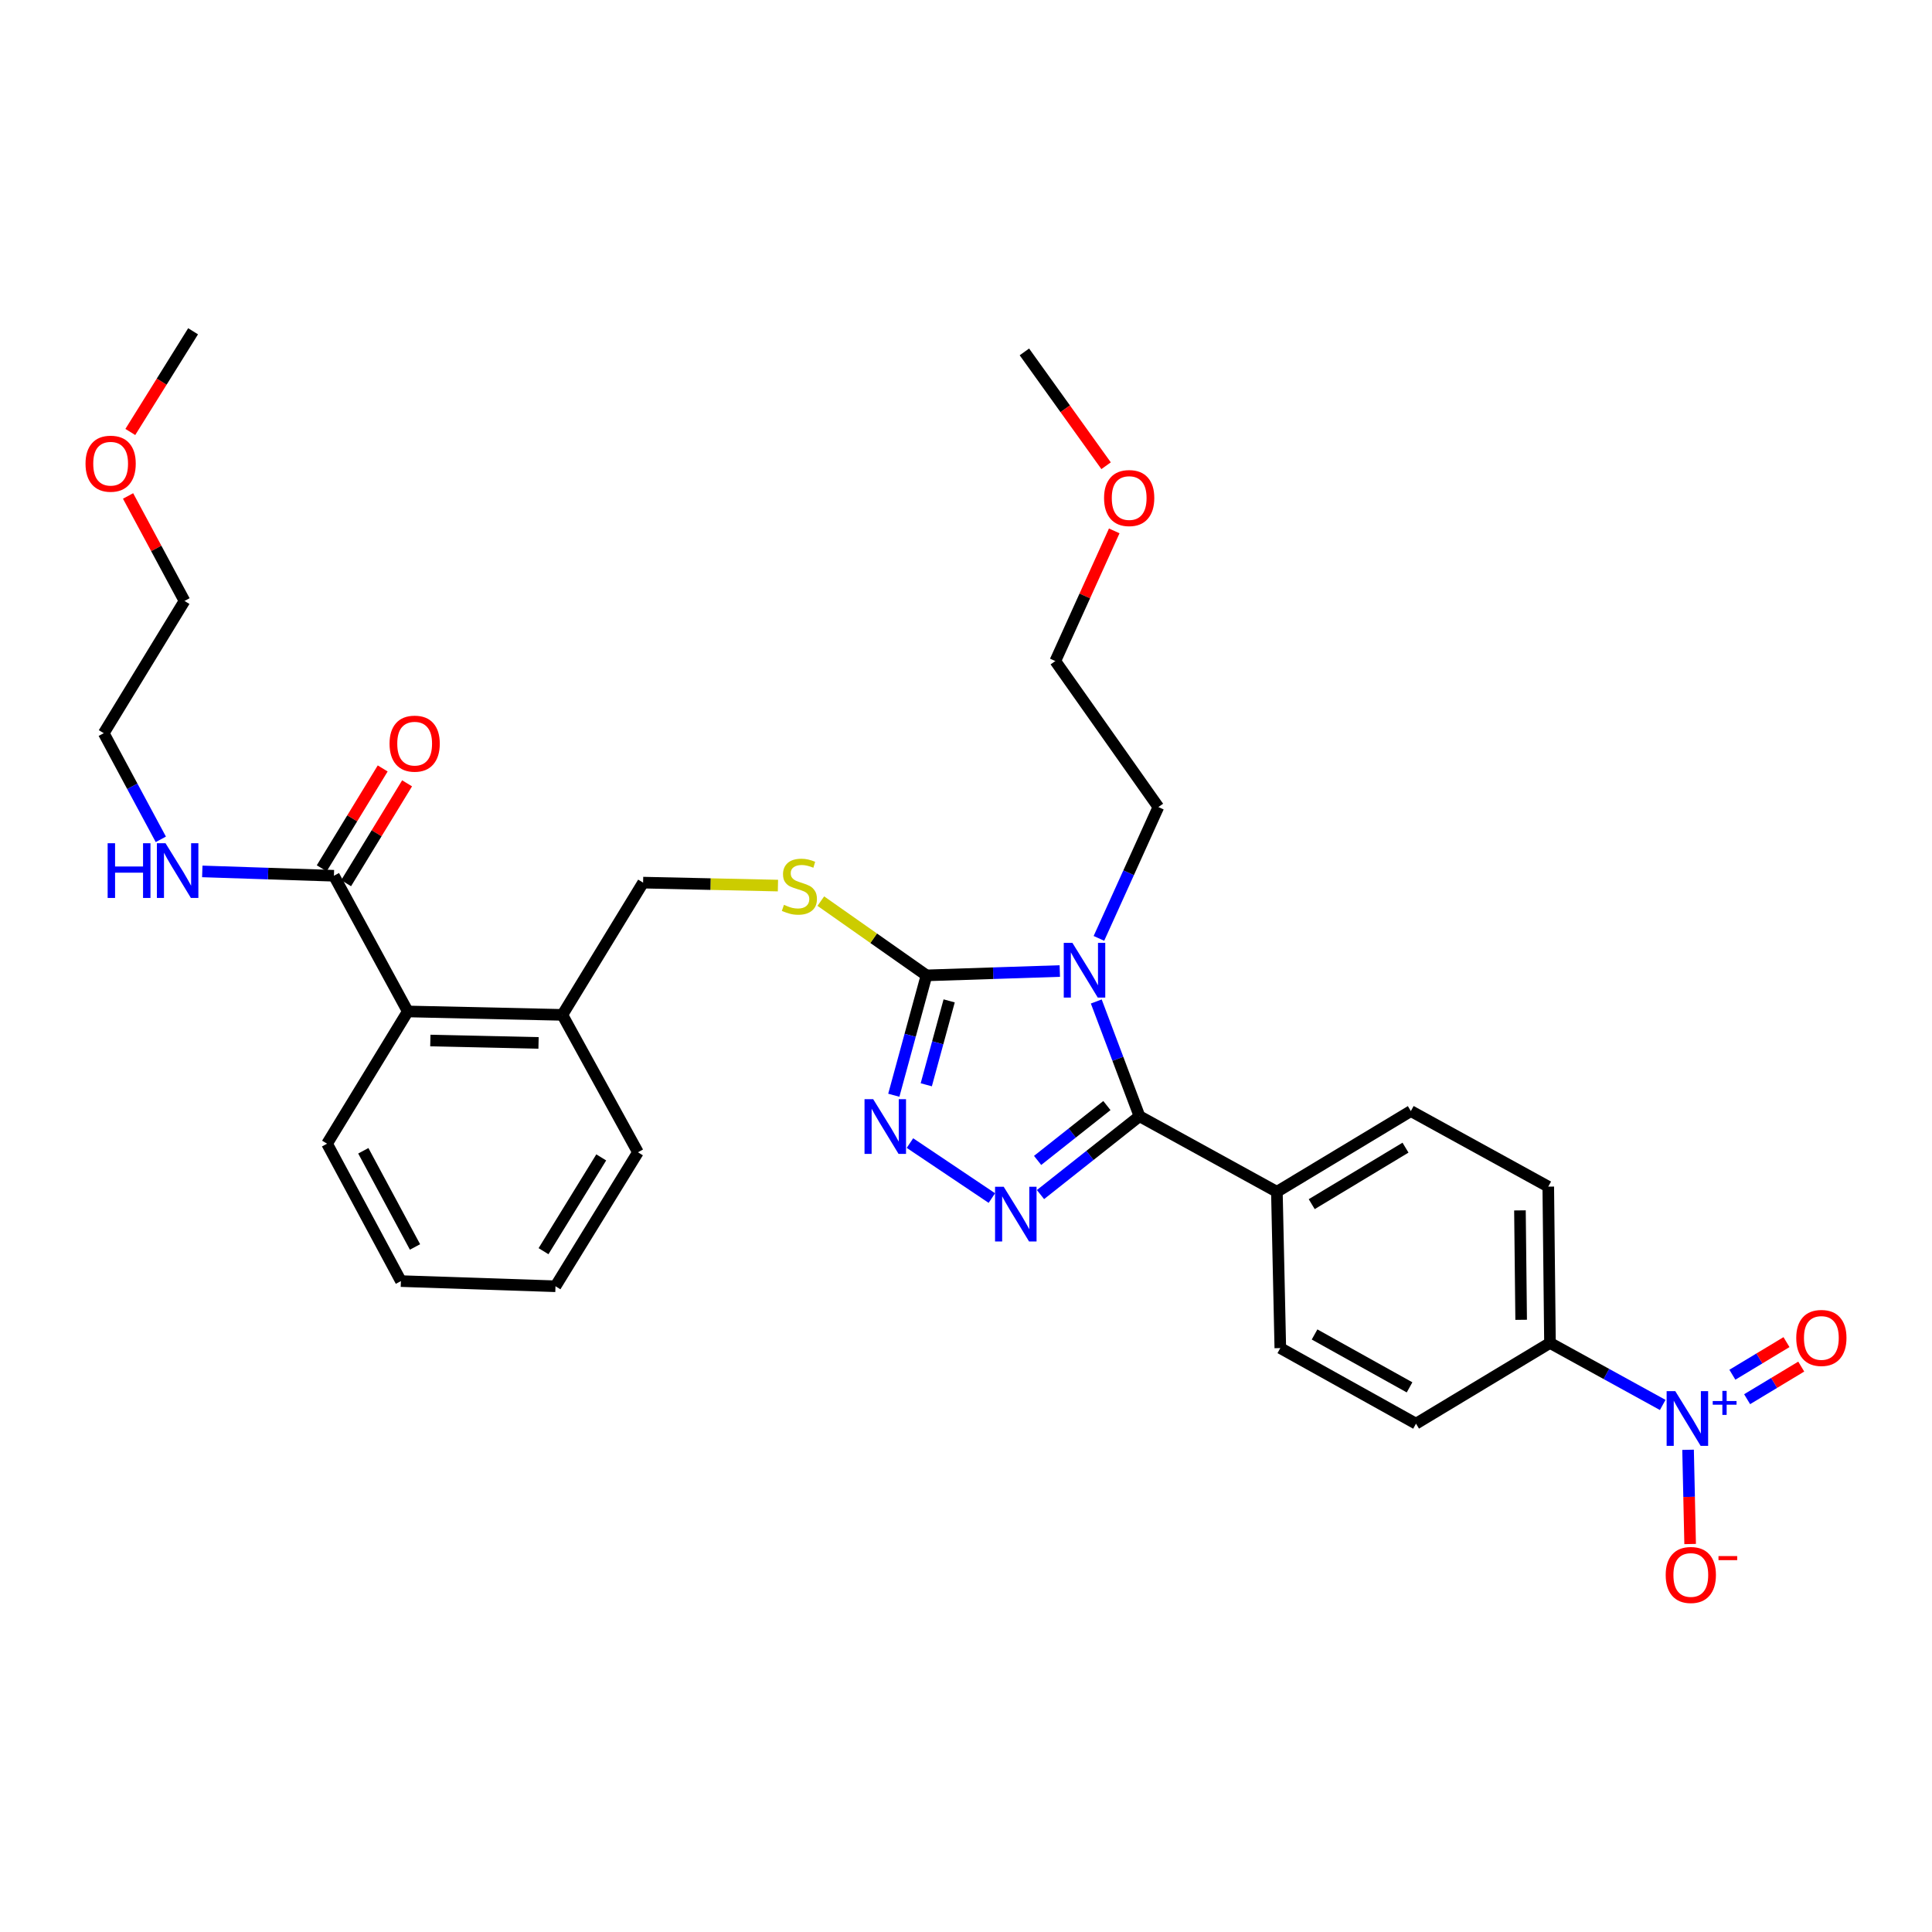 <?xml version='1.0' encoding='iso-8859-1'?>
<svg version='1.1' baseProfile='full'
              xmlns='http://www.w3.org/2000/svg'
                      xmlns:rdkit='http://www.rdkit.org/xml'
                      xmlns:xlink='http://www.w3.org/1999/xlink'
                  xml:space='preserve'
width='1000px' height='1000px' viewBox='0 0 1000 1000'>
<!-- END OF HEADER -->
<rect style='opacity:1.0;fill:#FFFFFF;stroke:none' width='1000' height='1000' x='0' y='0'> </rect>
<path class='bond-0' d='M 198.08,397.743 L 182.303,423.59' style='fill:none;fill-rule:evenodd;stroke:#FF0000;stroke-width:6px;stroke-linecap:butt;stroke-linejoin:miter;stroke-opacity:1' />
<path class='bond-0' d='M 182.303,423.59 L 166.526,449.436' style='fill:none;fill-rule:evenodd;stroke:#000000;stroke-width:6px;stroke-linecap:butt;stroke-linejoin:miter;stroke-opacity:1' />
<path class='bond-0' d='M 210.704,405.449 L 194.926,431.295' style='fill:none;fill-rule:evenodd;stroke:#FF0000;stroke-width:6px;stroke-linecap:butt;stroke-linejoin:miter;stroke-opacity:1' />
<path class='bond-0' d='M 194.926,431.295 L 179.149,457.142' style='fill:none;fill-rule:evenodd;stroke:#000000;stroke-width:6px;stroke-linecap:butt;stroke-linejoin:miter;stroke-opacity:1' />
<path class='bond-1' d='M 172.837,453.289 L 138.77,452.165' style='fill:none;fill-rule:evenodd;stroke:#000000;stroke-width:6px;stroke-linecap:butt;stroke-linejoin:miter;stroke-opacity:1' />
<path class='bond-1' d='M 138.77,452.165 L 104.703,451.04' style='fill:none;fill-rule:evenodd;stroke:#0000FF;stroke-width:6px;stroke-linecap:butt;stroke-linejoin:miter;stroke-opacity:1' />
<path class='bond-2' d='M 172.837,453.289 L 211.068,523.523' style='fill:none;fill-rule:evenodd;stroke:#000000;stroke-width:6px;stroke-linecap:butt;stroke-linejoin:miter;stroke-opacity:1' />
<path class='bond-3' d='M 66.285,256.706 L 80.891,283.877' style='fill:none;fill-rule:evenodd;stroke:#FF0000;stroke-width:6px;stroke-linecap:butt;stroke-linejoin:miter;stroke-opacity:1' />
<path class='bond-3' d='M 80.891,283.877 L 95.497,311.048' style='fill:none;fill-rule:evenodd;stroke:#000000;stroke-width:6px;stroke-linecap:butt;stroke-linejoin:miter;stroke-opacity:1' />
<path class='bond-4' d='M 67.45,223.59 L 83.696,197.529' style='fill:none;fill-rule:evenodd;stroke:#FF0000;stroke-width:6px;stroke-linecap:butt;stroke-linejoin:miter;stroke-opacity:1' />
<path class='bond-4' d='M 83.696,197.529 L 99.942,171.468' style='fill:none;fill-rule:evenodd;stroke:#000000;stroke-width:6px;stroke-linecap:butt;stroke-linejoin:miter;stroke-opacity:1' />
<path class='bond-5' d='M 83.242,434.44 L 68.475,406.969' style='fill:none;fill-rule:evenodd;stroke:#0000FF;stroke-width:6px;stroke-linecap:butt;stroke-linejoin:miter;stroke-opacity:1' />
<path class='bond-5' d='M 68.475,406.969 L 53.708,379.498' style='fill:none;fill-rule:evenodd;stroke:#000000;stroke-width:6px;stroke-linecap:butt;stroke-linejoin:miter;stroke-opacity:1' />
<path class='bond-6' d='M 53.708,379.498 L 95.497,311.048' style='fill:none;fill-rule:evenodd;stroke:#000000;stroke-width:6px;stroke-linecap:butt;stroke-linejoin:miter;stroke-opacity:1' />
<path class='bond-7' d='M 548.553,502.602 L 514.054,503.729' style='fill:none;fill-rule:evenodd;stroke:#0000FF;stroke-width:6px;stroke-linecap:butt;stroke-linejoin:miter;stroke-opacity:1' />
<path class='bond-7' d='M 514.054,503.729 L 479.554,504.855' style='fill:none;fill-rule:evenodd;stroke:#000000;stroke-width:6px;stroke-linecap:butt;stroke-linejoin:miter;stroke-opacity:1' />
<path class='bond-8' d='M 567.431,518.363 L 578.612,548.057' style='fill:none;fill-rule:evenodd;stroke:#0000FF;stroke-width:6px;stroke-linecap:butt;stroke-linejoin:miter;stroke-opacity:1' />
<path class='bond-8' d='M 578.612,548.057 L 589.792,577.751' style='fill:none;fill-rule:evenodd;stroke:#000000;stroke-width:6px;stroke-linecap:butt;stroke-linejoin:miter;stroke-opacity:1' />
<path class='bond-9' d='M 568.798,485.707 L 584.184,451.718' style='fill:none;fill-rule:evenodd;stroke:#0000FF;stroke-width:6px;stroke-linecap:butt;stroke-linejoin:miter;stroke-opacity:1' />
<path class='bond-9' d='M 584.184,451.718 L 599.57,417.729' style='fill:none;fill-rule:evenodd;stroke:#000000;stroke-width:6px;stroke-linecap:butt;stroke-linejoin:miter;stroke-opacity:1' />
<path class='bond-10' d='M 479.554,504.855 L 471.092,535.875' style='fill:none;fill-rule:evenodd;stroke:#000000;stroke-width:6px;stroke-linecap:butt;stroke-linejoin:miter;stroke-opacity:1' />
<path class='bond-10' d='M 471.092,535.875 L 462.631,566.896' style='fill:none;fill-rule:evenodd;stroke:#0000FF;stroke-width:6px;stroke-linecap:butt;stroke-linejoin:miter;stroke-opacity:1' />
<path class='bond-10' d='M 491.283,518.053 L 485.36,539.767' style='fill:none;fill-rule:evenodd;stroke:#000000;stroke-width:6px;stroke-linecap:butt;stroke-linejoin:miter;stroke-opacity:1' />
<path class='bond-10' d='M 485.36,539.767 L 479.438,561.482' style='fill:none;fill-rule:evenodd;stroke:#0000FF;stroke-width:6px;stroke-linecap:butt;stroke-linejoin:miter;stroke-opacity:1' />
<path class='bond-11' d='M 479.554,504.855 L 452.205,485.635' style='fill:none;fill-rule:evenodd;stroke:#000000;stroke-width:6px;stroke-linecap:butt;stroke-linejoin:miter;stroke-opacity:1' />
<path class='bond-11' d='M 452.205,485.635 L 424.856,466.415' style='fill:none;fill-rule:evenodd;stroke:#CCCC00;stroke-width:6px;stroke-linecap:butt;stroke-linejoin:miter;stroke-opacity:1' />
<path class='bond-12' d='M 470.99,591.657 L 513.389,620.113' style='fill:none;fill-rule:evenodd;stroke:#0000FF;stroke-width:6px;stroke-linecap:butt;stroke-linejoin:miter;stroke-opacity:1' />
<path class='bond-13' d='M 538.56,618.31 L 564.176,598.03' style='fill:none;fill-rule:evenodd;stroke:#0000FF;stroke-width:6px;stroke-linecap:butt;stroke-linejoin:miter;stroke-opacity:1' />
<path class='bond-13' d='M 564.176,598.03 L 589.792,577.751' style='fill:none;fill-rule:evenodd;stroke:#000000;stroke-width:6px;stroke-linecap:butt;stroke-linejoin:miter;stroke-opacity:1' />
<path class='bond-13' d='M 537.065,600.631 L 554.996,586.435' style='fill:none;fill-rule:evenodd;stroke:#0000FF;stroke-width:6px;stroke-linecap:butt;stroke-linejoin:miter;stroke-opacity:1' />
<path class='bond-13' d='M 554.996,586.435 L 572.928,572.239' style='fill:none;fill-rule:evenodd;stroke:#000000;stroke-width:6px;stroke-linecap:butt;stroke-linejoin:miter;stroke-opacity:1' />
<path class='bond-14' d='M 589.792,577.751 L 660.913,616.869' style='fill:none;fill-rule:evenodd;stroke:#000000;stroke-width:6px;stroke-linecap:butt;stroke-linejoin:miter;stroke-opacity:1' />
<path class='bond-15' d='M 402.662,458.378 L 367.765,457.613' style='fill:none;fill-rule:evenodd;stroke:#CCCC00;stroke-width:6px;stroke-linecap:butt;stroke-linejoin:miter;stroke-opacity:1' />
<path class='bond-15' d='M 367.765,457.613 L 332.867,456.847' style='fill:none;fill-rule:evenodd;stroke:#000000;stroke-width:6px;stroke-linecap:butt;stroke-linejoin:miter;stroke-opacity:1' />
<path class='bond-16' d='M 169.288,591.973 L 207.51,663.094' style='fill:none;fill-rule:evenodd;stroke:#000000;stroke-width:6px;stroke-linecap:butt;stroke-linejoin:miter;stroke-opacity:1' />
<path class='bond-16' d='M 188.048,595.64 L 214.804,645.424' style='fill:none;fill-rule:evenodd;stroke:#000000;stroke-width:6px;stroke-linecap:butt;stroke-linejoin:miter;stroke-opacity:1' />
<path class='bond-17' d='M 169.288,591.973 L 211.068,523.523' style='fill:none;fill-rule:evenodd;stroke:#000000;stroke-width:6px;stroke-linecap:butt;stroke-linejoin:miter;stroke-opacity:1' />
<path class='bond-18' d='M 332.867,456.847 L 291.079,525.297' style='fill:none;fill-rule:evenodd;stroke:#000000;stroke-width:6px;stroke-linecap:butt;stroke-linejoin:miter;stroke-opacity:1' />
<path class='bond-19' d='M 207.51,663.094 L 287.521,665.764' style='fill:none;fill-rule:evenodd;stroke:#000000;stroke-width:6px;stroke-linecap:butt;stroke-linejoin:miter;stroke-opacity:1' />
<path class='bond-20' d='M 287.521,665.764 L 330.197,596.418' style='fill:none;fill-rule:evenodd;stroke:#000000;stroke-width:6px;stroke-linecap:butt;stroke-linejoin:miter;stroke-opacity:1' />
<path class='bond-20' d='M 281.327,647.611 L 311.2,599.069' style='fill:none;fill-rule:evenodd;stroke:#000000;stroke-width:6px;stroke-linecap:butt;stroke-linejoin:miter;stroke-opacity:1' />
<path class='bond-21' d='M 530.224,182.142 L 551.368,211.602' style='fill:none;fill-rule:evenodd;stroke:#000000;stroke-width:6px;stroke-linecap:butt;stroke-linejoin:miter;stroke-opacity:1' />
<path class='bond-21' d='M 551.368,211.602 L 572.513,241.062' style='fill:none;fill-rule:evenodd;stroke:#FF0000;stroke-width:6px;stroke-linecap:butt;stroke-linejoin:miter;stroke-opacity:1' />
<path class='bond-22' d='M 576.729,274.785 L 561.479,308.474' style='fill:none;fill-rule:evenodd;stroke:#FF0000;stroke-width:6px;stroke-linecap:butt;stroke-linejoin:miter;stroke-opacity:1' />
<path class='bond-22' d='M 561.479,308.474 L 546.229,342.163' style='fill:none;fill-rule:evenodd;stroke:#000000;stroke-width:6px;stroke-linecap:butt;stroke-linejoin:miter;stroke-opacity:1' />
<path class='bond-23' d='M 860.619,727.199 L 831.443,711.152' style='fill:none;fill-rule:evenodd;stroke:#0000FF;stroke-width:6px;stroke-linecap:butt;stroke-linejoin:miter;stroke-opacity:1' />
<path class='bond-23' d='M 831.443,711.152 L 802.267,695.105' style='fill:none;fill-rule:evenodd;stroke:#000000;stroke-width:6px;stroke-linecap:butt;stroke-linejoin:miter;stroke-opacity:1' />
<path class='bond-24' d='M 873.743,750.406 L 874.278,774.794' style='fill:none;fill-rule:evenodd;stroke:#0000FF;stroke-width:6px;stroke-linecap:butt;stroke-linejoin:miter;stroke-opacity:1' />
<path class='bond-24' d='M 874.278,774.794 L 874.813,799.183' style='fill:none;fill-rule:evenodd;stroke:#FF0000;stroke-width:6px;stroke-linecap:butt;stroke-linejoin:miter;stroke-opacity:1' />
<path class='bond-25' d='M 904.308,724.223 L 918.313,715.784' style='fill:none;fill-rule:evenodd;stroke:#0000FF;stroke-width:6px;stroke-linecap:butt;stroke-linejoin:miter;stroke-opacity:1' />
<path class='bond-25' d='M 918.313,715.784 L 932.318,707.345' style='fill:none;fill-rule:evenodd;stroke:#FF0000;stroke-width:6px;stroke-linecap:butt;stroke-linejoin:miter;stroke-opacity:1' />
<path class='bond-25' d='M 896.675,711.556 L 910.68,703.117' style='fill:none;fill-rule:evenodd;stroke:#0000FF;stroke-width:6px;stroke-linecap:butt;stroke-linejoin:miter;stroke-opacity:1' />
<path class='bond-25' d='M 910.68,703.117 L 924.684,694.678' style='fill:none;fill-rule:evenodd;stroke:#FF0000;stroke-width:6px;stroke-linecap:butt;stroke-linejoin:miter;stroke-opacity:1' />
<path class='bond-26' d='M 802.267,695.105 L 801.38,614.198' style='fill:none;fill-rule:evenodd;stroke:#000000;stroke-width:6px;stroke-linecap:butt;stroke-linejoin:miter;stroke-opacity:1' />
<path class='bond-26' d='M 787.346,683.131 L 786.724,626.496' style='fill:none;fill-rule:evenodd;stroke:#000000;stroke-width:6px;stroke-linecap:butt;stroke-linejoin:miter;stroke-opacity:1' />
<path class='bond-27' d='M 802.267,695.105 L 732.921,736.885' style='fill:none;fill-rule:evenodd;stroke:#000000;stroke-width:6px;stroke-linecap:butt;stroke-linejoin:miter;stroke-opacity:1' />
<path class='bond-28' d='M 660.913,616.869 L 662.688,697.767' style='fill:none;fill-rule:evenodd;stroke:#000000;stroke-width:6px;stroke-linecap:butt;stroke-linejoin:miter;stroke-opacity:1' />
<path class='bond-29' d='M 660.913,616.869 L 730.251,575.088' style='fill:none;fill-rule:evenodd;stroke:#000000;stroke-width:6px;stroke-linecap:butt;stroke-linejoin:miter;stroke-opacity:1' />
<path class='bond-29' d='M 678.947,623.269 L 727.483,594.023' style='fill:none;fill-rule:evenodd;stroke:#000000;stroke-width:6px;stroke-linecap:butt;stroke-linejoin:miter;stroke-opacity:1' />
<path class='bond-30' d='M 801.38,614.198 L 730.251,575.088' style='fill:none;fill-rule:evenodd;stroke:#000000;stroke-width:6px;stroke-linecap:butt;stroke-linejoin:miter;stroke-opacity:1' />
<path class='bond-31' d='M 732.921,736.885 L 662.688,697.767' style='fill:none;fill-rule:evenodd;stroke:#000000;stroke-width:6px;stroke-linecap:butt;stroke-linejoin:miter;stroke-opacity:1' />
<path class='bond-31' d='M 729.583,718.097 L 680.419,690.714' style='fill:none;fill-rule:evenodd;stroke:#000000;stroke-width:6px;stroke-linecap:butt;stroke-linejoin:miter;stroke-opacity:1' />
<path class='bond-32' d='M 546.229,342.163 L 599.57,417.729' style='fill:none;fill-rule:evenodd;stroke:#000000;stroke-width:6px;stroke-linecap:butt;stroke-linejoin:miter;stroke-opacity:1' />
<path class='bond-33' d='M 330.197,596.418 L 291.079,525.297' style='fill:none;fill-rule:evenodd;stroke:#000000;stroke-width:6px;stroke-linecap:butt;stroke-linejoin:miter;stroke-opacity:1' />
<path class='bond-34' d='M 291.079,525.297 L 211.068,523.523' style='fill:none;fill-rule:evenodd;stroke:#000000;stroke-width:6px;stroke-linecap:butt;stroke-linejoin:miter;stroke-opacity:1' />
<path class='bond-34' d='M 278.749,539.817 L 222.742,538.575' style='fill:none;fill-rule:evenodd;stroke:#000000;stroke-width:6px;stroke-linecap:butt;stroke-linejoin:miter;stroke-opacity:1' />
<path  class='atom-0' d='M 201.626 384.911
Q 201.626 378.111, 204.986 374.311
Q 208.346 370.511, 214.626 370.511
Q 220.906 370.511, 224.266 374.311
Q 227.626 378.111, 227.626 384.911
Q 227.626 391.791, 224.226 395.711
Q 220.826 399.591, 214.626 399.591
Q 208.386 399.591, 204.986 395.711
Q 201.626 391.831, 201.626 384.911
M 214.626 396.391
Q 218.946 396.391, 221.266 393.511
Q 223.626 390.591, 223.626 384.911
Q 223.626 379.351, 221.266 376.551
Q 218.946 373.711, 214.626 373.711
Q 210.306 373.711, 207.946 376.511
Q 205.626 379.311, 205.626 384.911
Q 205.626 390.631, 207.946 393.511
Q 210.306 396.391, 214.626 396.391
' fill='#FF0000'/>
<path  class='atom-2' d='M 44.266 240.007
Q 44.266 233.207, 47.626 229.407
Q 50.986 225.607, 57.266 225.607
Q 63.546 225.607, 66.906 229.407
Q 70.266 233.207, 70.266 240.007
Q 70.266 246.887, 66.866 250.807
Q 63.466 254.687, 57.266 254.687
Q 51.026 254.687, 47.626 250.807
Q 44.266 246.927, 44.266 240.007
M 57.266 251.487
Q 61.586 251.487, 63.906 248.607
Q 66.266 245.687, 66.266 240.007
Q 66.266 234.447, 63.906 231.647
Q 61.586 228.807, 57.266 228.807
Q 52.946 228.807, 50.586 231.607
Q 48.266 234.407, 48.266 240.007
Q 48.266 245.727, 50.586 248.607
Q 52.946 251.487, 57.266 251.487
' fill='#FF0000'/>
<path  class='atom-3' d='M 55.719 436.459
L 59.559 436.459
L 59.559 448.499
L 74.039 448.499
L 74.039 436.459
L 77.879 436.459
L 77.879 464.779
L 74.039 464.779
L 74.039 451.699
L 59.559 451.699
L 59.559 464.779
L 55.719 464.779
L 55.719 436.459
' fill='#0000FF'/>
<path  class='atom-3' d='M 85.679 436.459
L 94.959 451.459
Q 95.879 452.939, 97.359 455.619
Q 98.839 458.299, 98.919 458.459
L 98.919 436.459
L 102.679 436.459
L 102.679 464.779
L 98.799 464.779
L 88.839 448.379
Q 87.679 446.459, 86.439 444.259
Q 85.239 442.059, 84.879 441.379
L 84.879 464.779
L 81.199 464.779
L 81.199 436.459
L 85.679 436.459
' fill='#0000FF'/>
<path  class='atom-5' d='M 555.079 488.025
L 564.359 503.025
Q 565.279 504.505, 566.759 507.185
Q 568.239 509.865, 568.319 510.025
L 568.319 488.025
L 572.079 488.025
L 572.079 516.345
L 568.199 516.345
L 558.239 499.945
Q 557.079 498.025, 555.839 495.825
Q 554.639 493.625, 554.279 492.945
L 554.279 516.345
L 550.599 516.345
L 550.599 488.025
L 555.079 488.025
' fill='#0000FF'/>
<path  class='atom-7' d='M 451.956 568.923
L 461.236 583.923
Q 462.156 585.403, 463.636 588.083
Q 465.116 590.763, 465.196 590.923
L 465.196 568.923
L 468.956 568.923
L 468.956 597.243
L 465.076 597.243
L 455.116 580.843
Q 453.956 578.923, 452.716 576.723
Q 451.516 574.523, 451.156 573.843
L 451.156 597.243
L 447.476 597.243
L 447.476 568.923
L 451.956 568.923
' fill='#0000FF'/>
<path  class='atom-8' d='M 519.519 614.269
L 528.799 629.269
Q 529.719 630.749, 531.199 633.429
Q 532.679 636.109, 532.759 636.269
L 532.759 614.269
L 536.519 614.269
L 536.519 642.589
L 532.639 642.589
L 522.679 626.189
Q 521.519 624.269, 520.279 622.069
Q 519.079 619.869, 518.719 619.189
L 518.719 642.589
L 515.039 642.589
L 515.039 614.269
L 519.519 614.269
' fill='#0000FF'/>
<path  class='atom-10' d='M 405.765 468.342
Q 406.085 468.462, 407.405 469.022
Q 408.725 469.582, 410.165 469.942
Q 411.645 470.262, 413.085 470.262
Q 415.765 470.262, 417.325 468.982
Q 418.885 467.662, 418.885 465.382
Q 418.885 463.822, 418.085 462.862
Q 417.325 461.902, 416.125 461.382
Q 414.925 460.862, 412.925 460.262
Q 410.405 459.502, 408.885 458.782
Q 407.405 458.062, 406.325 456.542
Q 405.285 455.022, 405.285 452.462
Q 405.285 448.902, 407.685 446.702
Q 410.125 444.502, 414.925 444.502
Q 418.205 444.502, 421.925 446.062
L 421.005 449.142
Q 417.605 447.742, 415.045 447.742
Q 412.285 447.742, 410.765 448.902
Q 409.245 450.022, 409.285 451.982
Q 409.285 453.502, 410.045 454.422
Q 410.845 455.342, 411.965 455.862
Q 413.125 456.382, 415.045 456.982
Q 417.605 457.782, 419.125 458.582
Q 420.645 459.382, 421.725 461.022
Q 422.845 462.622, 422.845 465.382
Q 422.845 469.302, 420.205 471.422
Q 417.605 473.502, 413.245 473.502
Q 410.725 473.502, 408.805 472.942
Q 406.925 472.422, 404.685 471.502
L 405.765 468.342
' fill='#CCCC00'/>
<path  class='atom-16' d='M 571.46 257.787
Q 571.46 250.987, 574.82 247.187
Q 578.18 243.387, 584.46 243.387
Q 590.74 243.387, 594.1 247.187
Q 597.46 250.987, 597.46 257.787
Q 597.46 264.667, 594.06 268.587
Q 590.66 272.467, 584.46 272.467
Q 578.22 272.467, 574.82 268.587
Q 571.46 264.707, 571.46 257.787
M 584.46 269.267
Q 588.78 269.267, 591.1 266.387
Q 593.46 263.467, 593.46 257.787
Q 593.46 252.227, 591.1 249.427
Q 588.78 246.587, 584.46 246.587
Q 580.14 246.587, 577.78 249.387
Q 575.46 252.187, 575.46 257.787
Q 575.46 263.507, 577.78 266.387
Q 580.14 269.267, 584.46 269.267
' fill='#FF0000'/>
<path  class='atom-17' d='M 867.128 720.063
L 876.408 735.063
Q 877.328 736.543, 878.808 739.223
Q 880.288 741.903, 880.368 742.063
L 880.368 720.063
L 884.128 720.063
L 884.128 748.383
L 880.248 748.383
L 870.288 731.983
Q 869.128 730.063, 867.888 727.863
Q 866.688 725.663, 866.328 724.983
L 866.328 748.383
L 862.648 748.383
L 862.648 720.063
L 867.128 720.063
' fill='#0000FF'/>
<path  class='atom-17' d='M 886.504 725.167
L 891.493 725.167
L 891.493 719.914
L 893.711 719.914
L 893.711 725.167
L 898.833 725.167
L 898.833 727.068
L 893.711 727.068
L 893.711 732.348
L 891.493 732.348
L 891.493 727.068
L 886.504 727.068
L 886.504 725.167
' fill='#0000FF'/>
<path  class='atom-19' d='M 862.163 815.201
Q 862.163 808.401, 865.523 804.601
Q 868.883 800.801, 875.163 800.801
Q 881.443 800.801, 884.803 804.601
Q 888.163 808.401, 888.163 815.201
Q 888.163 822.081, 884.763 826.001
Q 881.363 829.881, 875.163 829.881
Q 868.923 829.881, 865.523 826.001
Q 862.163 822.121, 862.163 815.201
M 875.163 826.681
Q 879.483 826.681, 881.803 823.801
Q 884.163 820.881, 884.163 815.201
Q 884.163 809.641, 881.803 806.841
Q 879.483 804.001, 875.163 804.001
Q 870.843 804.001, 868.483 806.801
Q 866.163 809.601, 866.163 815.201
Q 866.163 820.921, 868.483 823.801
Q 870.843 826.681, 875.163 826.681
' fill='#FF0000'/>
<path  class='atom-19' d='M 889.483 805.423
L 899.171 805.423
L 899.171 807.535
L 889.483 807.535
L 889.483 805.423
' fill='#FF0000'/>
<path  class='atom-20' d='M 929.734 692.514
Q 929.734 685.714, 933.094 681.914
Q 936.454 678.114, 942.734 678.114
Q 949.014 678.114, 952.374 681.914
Q 955.734 685.714, 955.734 692.514
Q 955.734 699.394, 952.334 703.314
Q 948.934 707.194, 942.734 707.194
Q 936.494 707.194, 933.094 703.314
Q 929.734 699.434, 929.734 692.514
M 942.734 703.994
Q 947.054 703.994, 949.374 701.114
Q 951.734 698.194, 951.734 692.514
Q 951.734 686.954, 949.374 684.154
Q 947.054 681.314, 942.734 681.314
Q 938.414 681.314, 936.054 684.114
Q 933.734 686.914, 933.734 692.514
Q 933.734 698.234, 936.054 701.114
Q 938.414 703.994, 942.734 703.994
' fill='#FF0000'/>
</svg>
